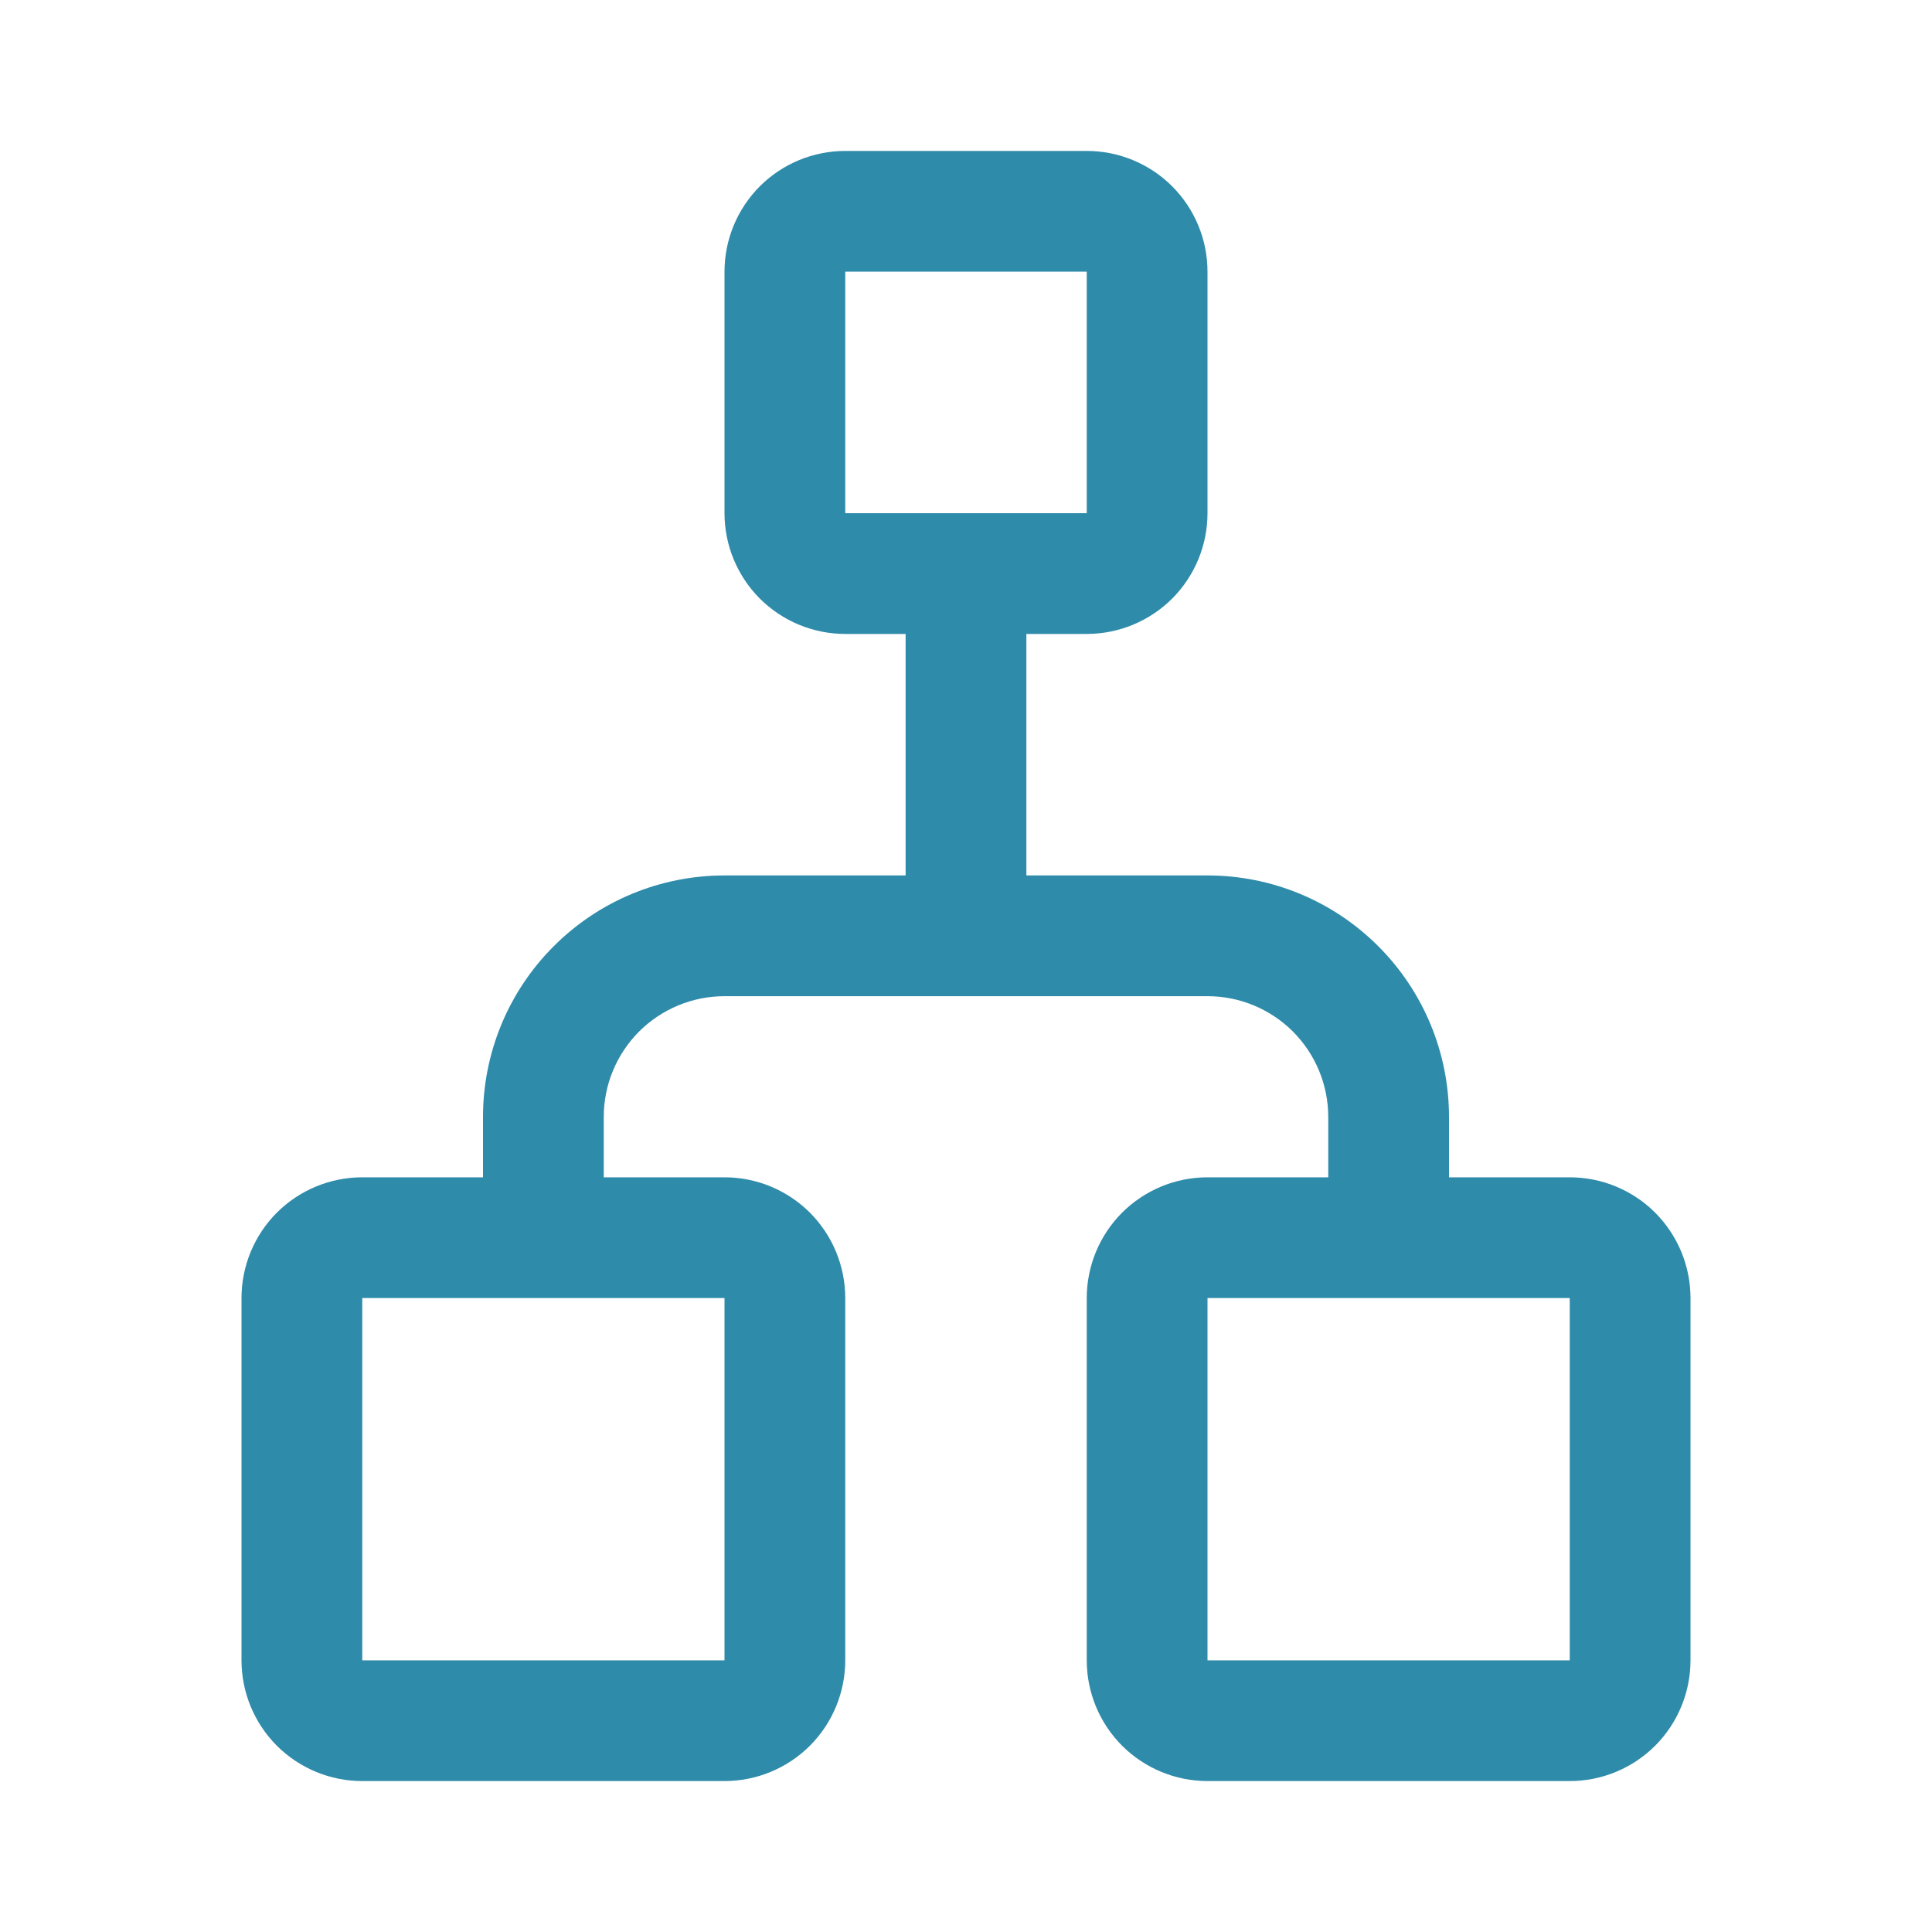 <svg width="24" height="24" viewBox="0 0 24 24" fill="none" xmlns="http://www.w3.org/2000/svg">
<path d="M13.5 16.125L13.5 20.625C13.5 21.023 13.658 21.404 13.939 21.686C14.221 21.967 14.602 22.125 15 22.125L19.5 22.125C19.898 22.125 20.279 21.967 20.561 21.686C20.842 21.404 21 21.023 21 20.625L21 16.125C21 15.727 20.842 15.346 20.561 15.064C20.279 14.783 19.898 14.625 19.5 14.625L18 14.625L18 13.875C18 13.079 17.684 12.316 17.121 11.754C16.559 11.191 15.796 10.875 15 10.875L12.75 10.875L12.75 7.875L13.5 7.875C13.898 7.875 14.279 7.717 14.561 7.436C14.842 7.154 15 6.773 15 6.375L15 3.375C15 2.977 14.842 2.596 14.561 2.314C14.279 2.033 13.898 1.875 13.5 1.875L10.5 1.875C10.102 1.875 9.721 2.033 9.439 2.314C9.158 2.596 9 2.977 9 3.375L9 6.375C9 6.773 9.158 7.154 9.439 7.436C9.721 7.717 10.102 7.875 10.5 7.875L11.25 7.875L11.25 10.875L9 10.875C8.204 10.875 7.441 11.191 6.879 11.754C6.316 12.316 6 13.079 6 13.875L6 14.625L4.5 14.625C4.102 14.625 3.721 14.783 3.439 15.064C3.158 15.346 3 15.727 3 16.125L3 20.625C3 21.023 3.158 21.404 3.439 21.686C3.721 21.967 4.102 22.125 4.5 22.125L9 22.125C9.398 22.125 9.779 21.967 10.061 21.686C10.342 21.404 10.5 21.023 10.5 20.625L10.5 16.125C10.5 15.727 10.342 15.346 10.061 15.064C9.779 14.783 9.398 14.625 9 14.625L7.5 14.625L7.5 13.875C7.5 13.477 7.658 13.096 7.939 12.814C8.221 12.533 8.602 12.375 9 12.375L15 12.375C15.398 12.375 15.779 12.533 16.061 12.814C16.342 13.096 16.5 13.477 16.5 13.875L16.5 14.625L15 14.625C14.602 14.625 14.221 14.783 13.939 15.064C13.658 15.346 13.5 15.727 13.5 16.125ZM10.5 6.375L10.5 3.375L13.5 3.375L13.5 6.375L10.5 6.375ZM9 16.125L9 20.625L4.5 20.625L4.5 16.125L9 16.125ZM19.5 16.125L19.5 20.625L15 20.625L15 16.125L19.5 16.125Z" fill="#2F8BAA" fill-opacity="1"/>
</svg>
